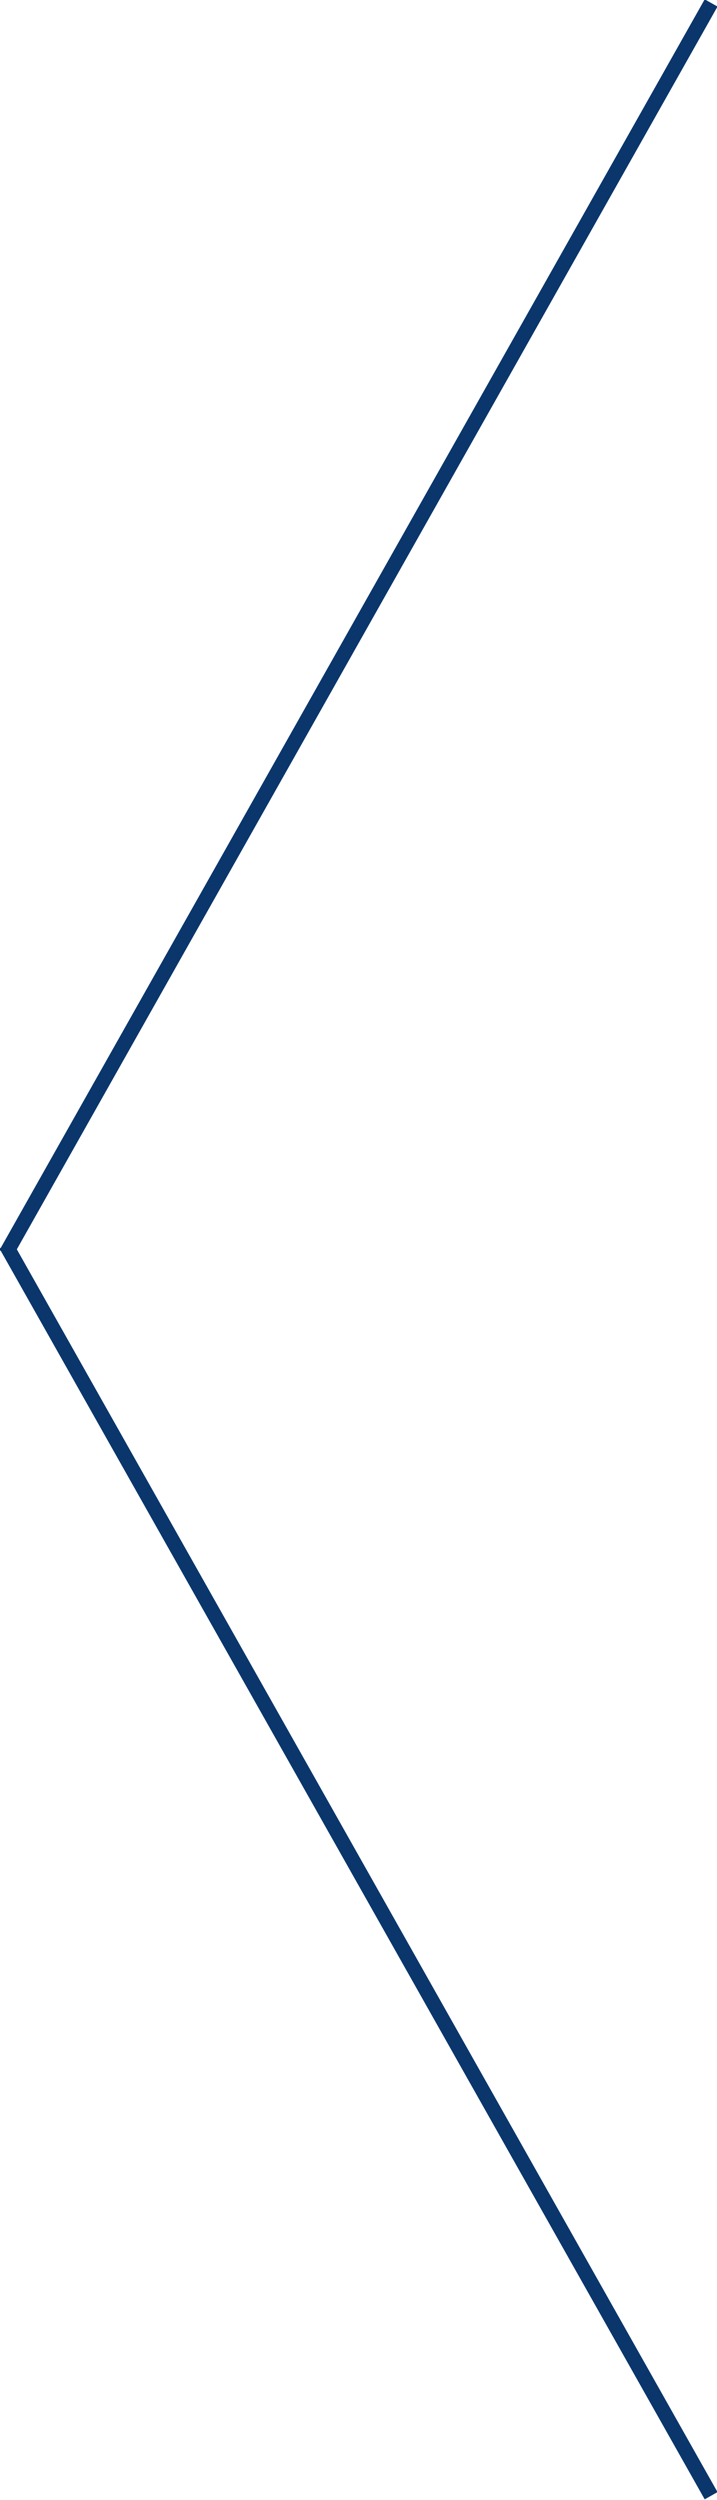 <svg xmlns="http://www.w3.org/2000/svg" width="48.7" height="169.7" viewBox="0 0 48.7 169.7">
  <g>
    <line x1="48.3" y1="0.2" x2="0.4" y2="85.1" style="fill: none;stroke: #0a366c;stroke-miterlimit: 10"/>
    <line x1="48.3" y1="169.4" x2="0.4" y2="84.5" style="fill: none;stroke: #0a366c;stroke-miterlimit: 10"/>
  </g>
</svg>
